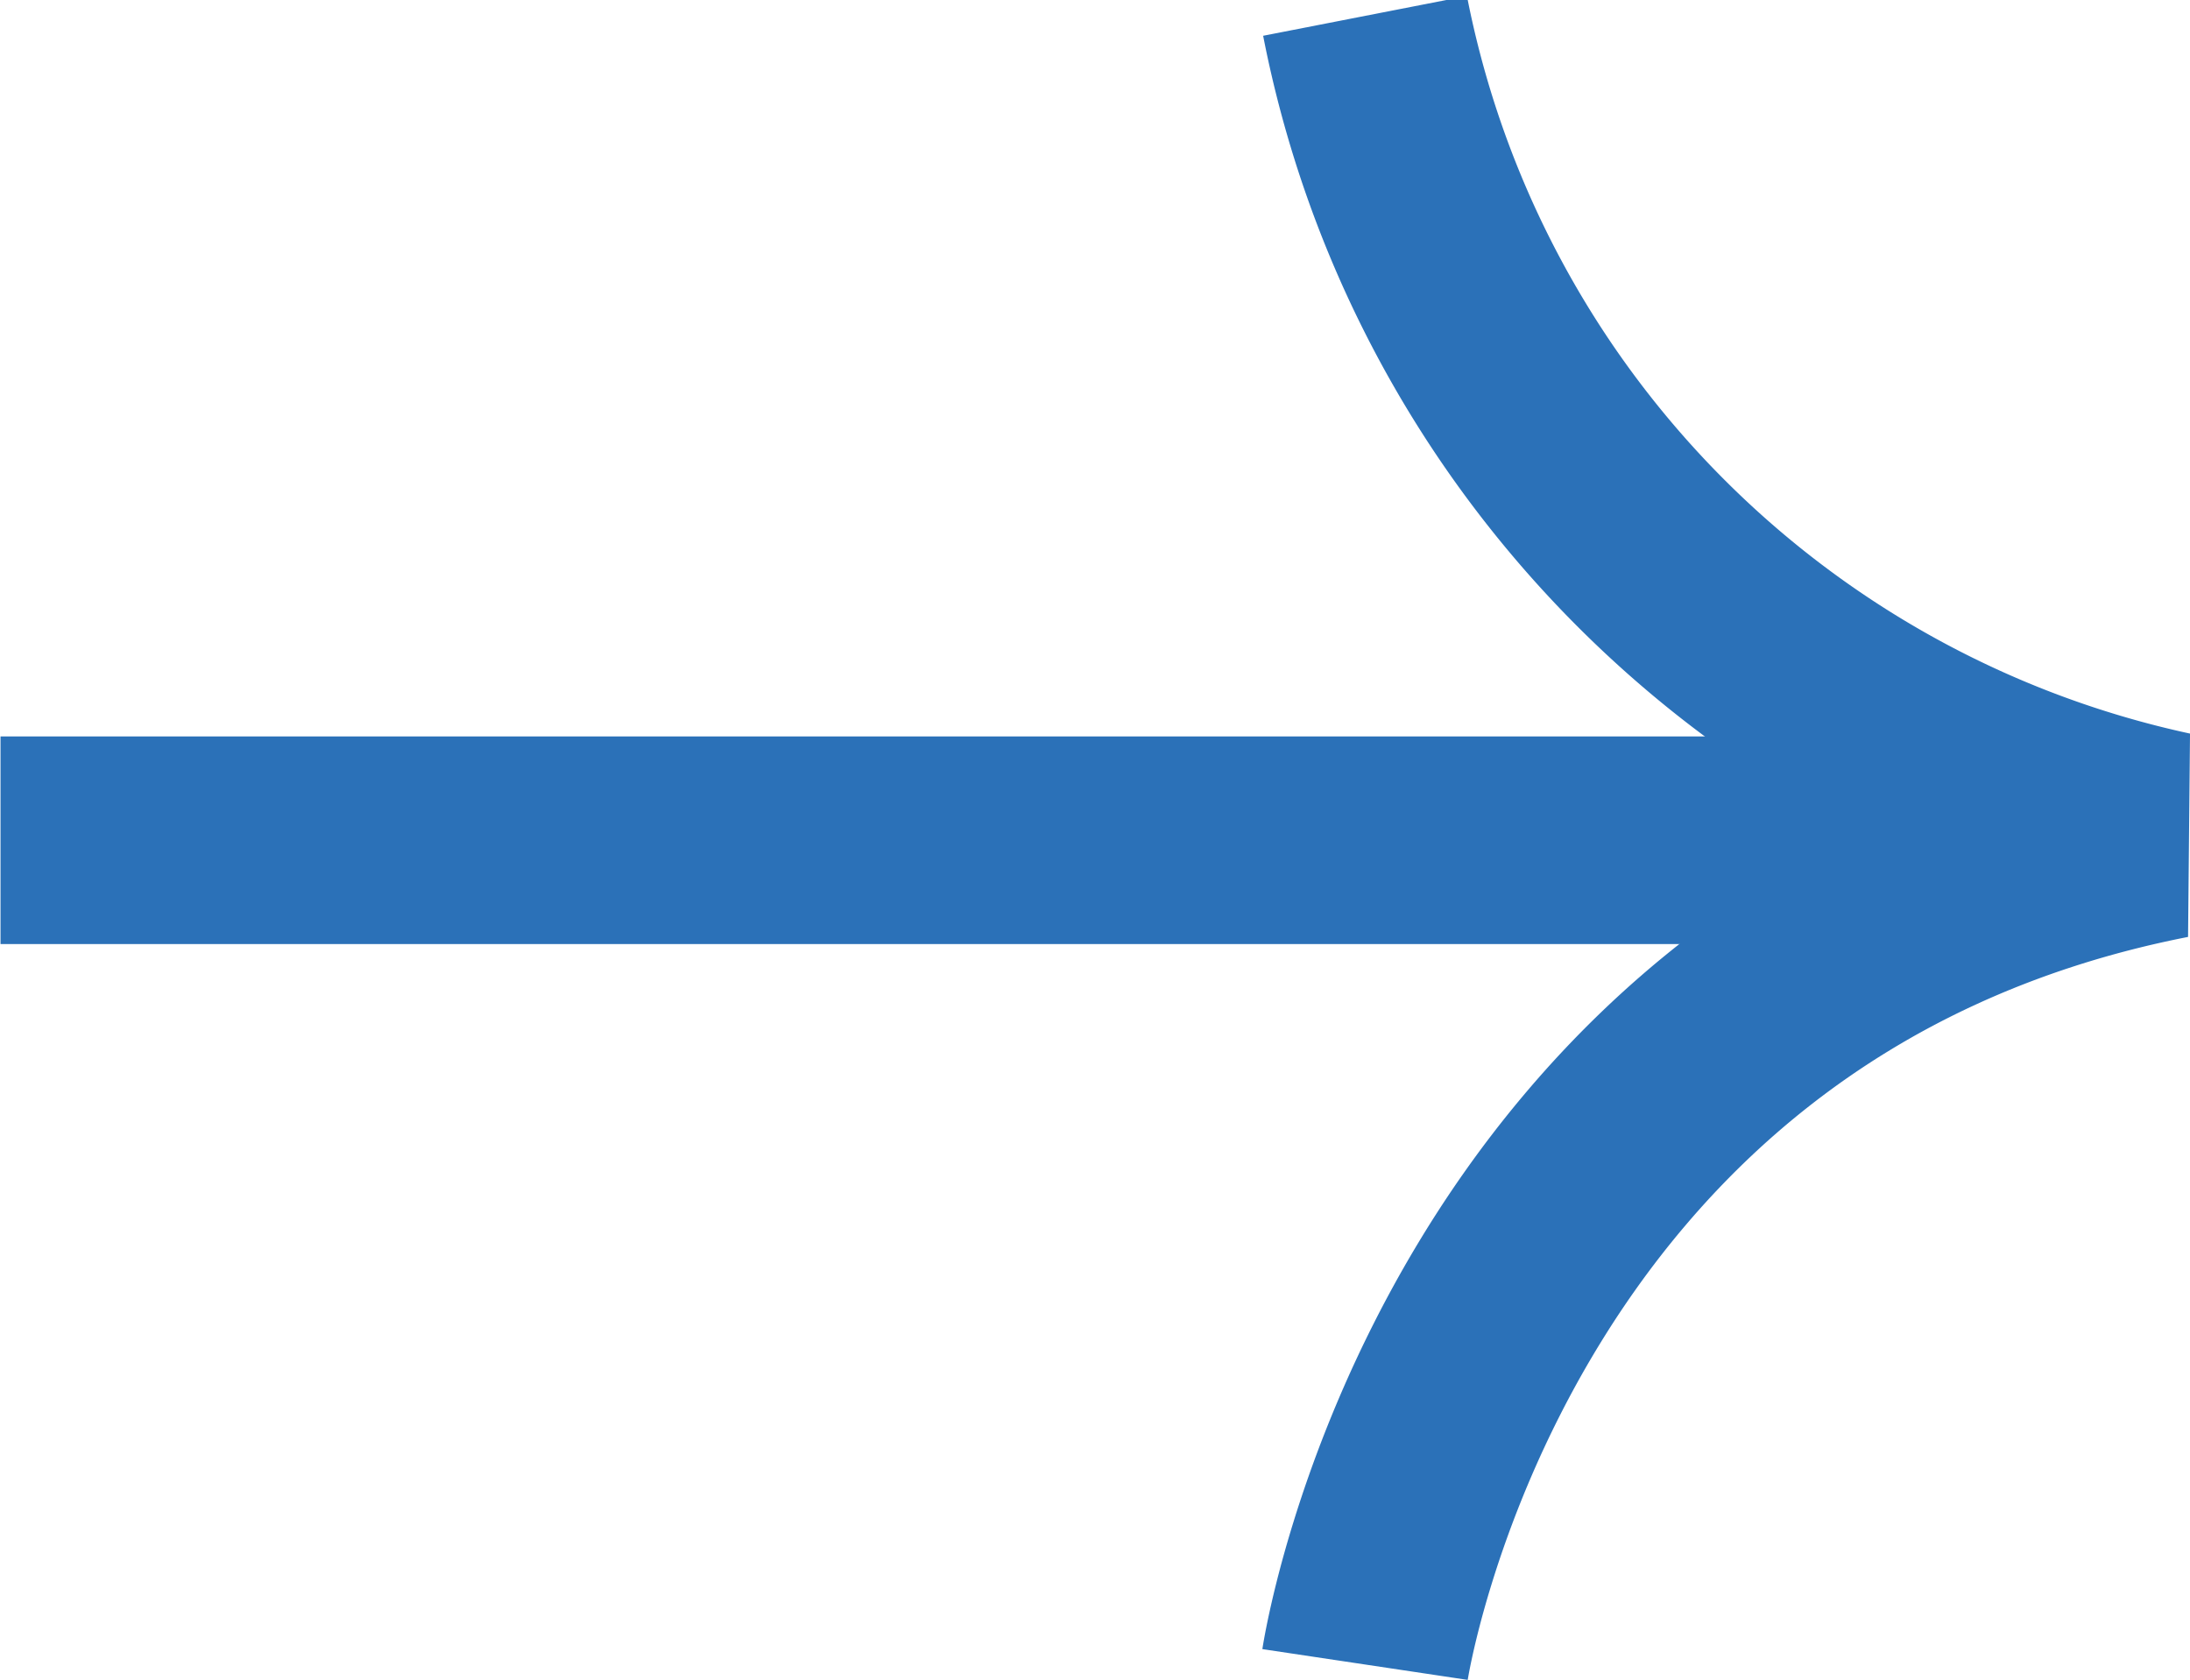<svg xmlns="http://www.w3.org/2000/svg" width="21.094" height="16.183" viewBox="0 0 21.094 16.183">
    <defs>
        <style>.a{fill:none;stroke:#2B71B8;stroke-width:2px;}</style>
    </defs>
    <g transform="translate(-770.352 -6234.156)">
        <path class="a" d="M700.247,6372.239a10.041,10.041,0,0,0,7.735,7.891c-6.735,1.32-7.735,7.99-7.735,7.99"
              transform="translate(83.253 -137.93)"/>
        <path class="a" d="M790.457,6242.25h-20.1"/>
    </g>
</svg>